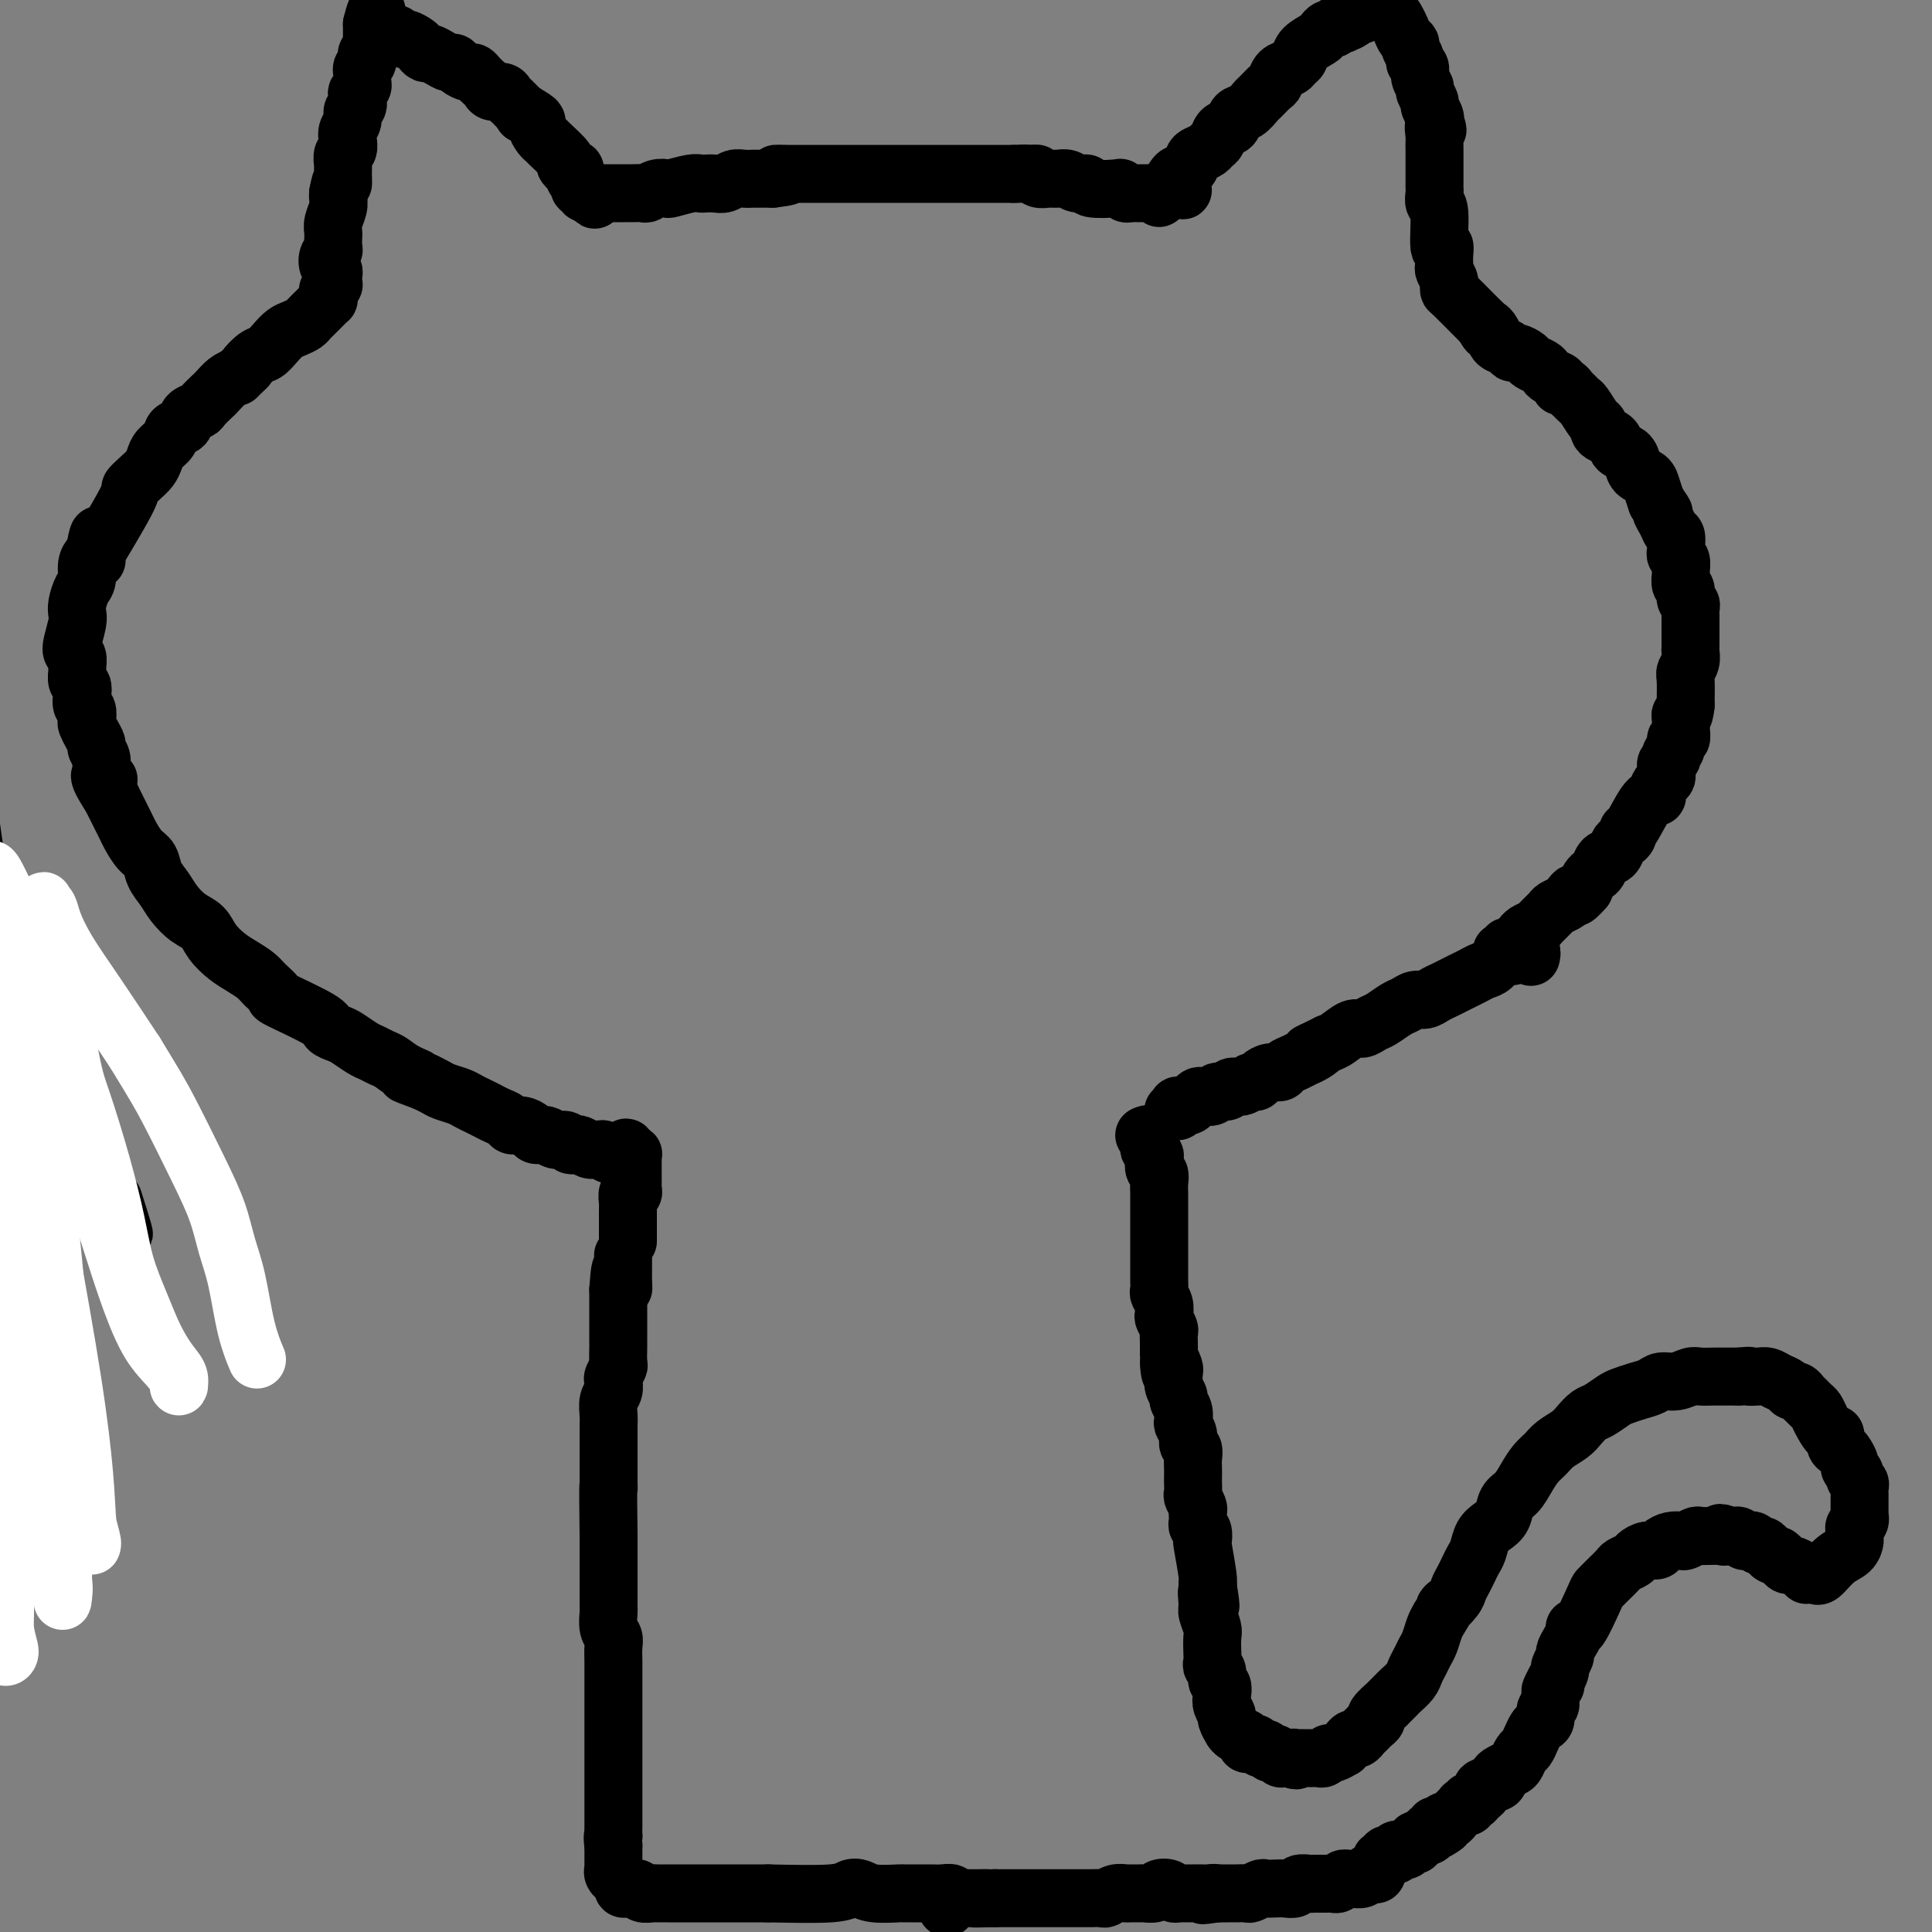 <svg viewBox='0 0 400 400' version='1.1' xmlns='http://www.w3.org/2000/svg' xmlns:xlink='http://www.w3.org/1999/xlink'><rect x="0" y="0" width="400" height="400" fill="#808080" stroke="none"/><g fill='none' stroke='#000000' stroke-width='12' stroke-linecap='round' stroke-linejoin='round'><path d='M237,235c0.030,-0.015 0.060,-0.029 0,0c-0.060,0.029 -0.208,0.102 0,0c0.208,-0.102 0.774,-0.379 1,0c0.226,0.379 0.112,1.415 0,2c-0.112,0.585 -0.222,0.719 0,1c0.222,0.281 0.778,0.708 1,1c0.222,0.292 0.112,0.450 0,1c-0.112,0.550 -0.226,1.493 0,2c0.226,0.507 0.793,0.577 1,1c0.207,0.423 0.056,1.201 0,2c-0.056,0.799 -0.015,1.621 0,2c0.015,0.379 0.004,0.314 0,1c-0.004,0.686 -0.001,2.123 0,3c0.001,0.877 0.000,1.192 0,2c-0.000,0.808 -0.000,2.107 0,3c0.000,0.893 0.000,1.381 0,2c-0.000,0.619 -0.001,1.369 0,2c0.001,0.631 0.004,1.141 0,2c-0.004,0.859 -0.015,2.065 0,3c0.015,0.935 0.056,1.597 0,2c-0.056,0.403 -0.207,0.546 0,1c0.207,0.454 0.774,1.220 1,2c0.226,0.780 0.113,1.574 0,2c-0.113,0.426 -0.226,0.484 0,1c0.226,0.516 0.793,1.489 1,2c0.207,0.511 0.056,0.561 0,1c-0.056,0.439 -0.016,1.268 0,2c0.016,0.732 0.008,1.366 0,2'/><path d='M242,280c0.712,7.367 -0.006,3.286 0,2c0.006,-1.286 0.738,0.223 1,1c0.262,0.777 0.055,0.823 0,1c-0.055,0.177 0.041,0.484 0,1c-0.041,0.516 -0.221,1.241 0,2c0.221,0.759 0.843,1.550 1,2c0.157,0.450 -0.150,0.557 0,1c0.150,0.443 0.757,1.222 1,2c0.243,0.778 0.121,1.556 0,2c-0.121,0.444 -0.243,0.556 0,1c0.243,0.444 0.850,1.221 1,2c0.150,0.779 -0.156,1.561 0,2c0.156,0.439 0.774,0.536 1,1c0.226,0.464 0.061,1.294 0,2c-0.061,0.706 -0.017,1.287 0,2c0.017,0.713 0.008,1.557 0,2c-0.008,0.443 -0.016,0.486 0,1c0.016,0.514 0.057,1.500 0,2c-0.057,0.500 -0.211,0.515 0,1c0.211,0.485 0.788,1.440 1,2c0.212,0.560 0.061,0.726 0,1c-0.061,0.274 -0.030,0.656 0,1c0.030,0.344 0.060,0.651 0,1c-0.060,0.349 -0.208,0.741 0,1c0.208,0.259 0.774,0.384 1,1c0.226,0.616 0.112,1.722 0,2c-0.112,0.278 -0.222,-0.271 0,1c0.222,1.271 0.778,4.363 1,6c0.222,1.637 0.111,1.818 0,2'/><path d='M250,328c1.233,7.778 0.316,3.224 0,2c-0.316,-1.224 -0.032,0.883 0,2c0.032,1.117 -0.187,1.245 0,2c0.187,0.755 0.781,2.139 1,3c0.219,0.861 0.063,1.199 0,2c-0.063,0.801 -0.032,2.064 0,3c0.032,0.936 0.065,1.545 0,2c-0.065,0.455 -0.227,0.755 0,1c0.227,0.245 0.844,0.435 1,1c0.156,0.565 -0.150,1.503 0,2c0.150,0.497 0.757,0.551 1,1c0.243,0.449 0.122,1.291 0,2c-0.122,0.709 -0.243,1.285 0,2c0.243,0.715 0.851,1.568 1,2c0.149,0.432 -0.163,0.444 0,1c0.163,0.556 0.799,1.655 1,2c0.201,0.345 -0.034,-0.065 0,0c0.034,0.065 0.338,0.605 1,1c0.662,0.395 1.683,0.646 2,1c0.317,0.354 -0.070,0.812 0,1c0.070,0.188 0.596,0.107 1,0c0.404,-0.107 0.686,-0.240 1,0c0.314,0.240 0.662,0.853 1,1c0.338,0.147 0.668,-0.171 1,0c0.332,0.171 0.666,0.830 1,1c0.334,0.170 0.667,-0.150 1,0c0.333,0.150 0.667,0.771 1,1c0.333,0.229 0.667,0.065 1,0c0.333,-0.065 0.667,-0.033 1,0'/><path d='M267,364c2.096,0.928 1.335,0.249 1,0c-0.335,-0.249 -0.244,-0.067 0,0c0.244,0.067 0.643,0.018 1,0c0.357,-0.018 0.673,-0.004 1,0c0.327,0.004 0.665,-0.003 1,0c0.335,0.003 0.666,0.016 1,0c0.334,-0.016 0.672,-0.061 1,0c0.328,0.061 0.647,0.227 1,0c0.353,-0.227 0.738,-0.848 1,-1c0.262,-0.152 0.399,0.166 1,0c0.601,-0.166 1.667,-0.814 2,-1c0.333,-0.186 -0.065,0.091 0,0c0.065,-0.091 0.595,-0.549 1,-1c0.405,-0.451 0.686,-0.894 1,-1c0.314,-0.106 0.663,0.126 1,0c0.337,-0.126 0.663,-0.610 1,-1c0.337,-0.390 0.687,-0.687 1,-1c0.313,-0.313 0.590,-0.642 1,-1c0.410,-0.358 0.954,-0.744 1,-1c0.046,-0.256 -0.406,-0.382 0,-1c0.406,-0.618 1.671,-1.727 2,-2c0.329,-0.273 -0.277,0.289 0,0c0.277,-0.289 1.436,-1.428 2,-2c0.564,-0.572 0.532,-0.576 1,-1c0.468,-0.424 1.435,-1.267 2,-2c0.565,-0.733 0.729,-1.355 1,-2c0.271,-0.645 0.650,-1.314 1,-2c0.350,-0.686 0.671,-1.390 1,-2c0.329,-0.610 0.665,-1.126 1,-2c0.335,-0.874 0.667,-2.107 1,-3c0.333,-0.893 0.666,-1.447 1,-2'/><path d='M298,335c2.593,-4.070 1.076,-2.245 1,-2c-0.076,0.245 1.289,-1.089 2,-2c0.711,-0.911 0.768,-1.398 1,-2c0.232,-0.602 0.639,-1.320 1,-2c0.361,-0.680 0.677,-1.323 1,-2c0.323,-0.677 0.654,-1.388 1,-2c0.346,-0.612 0.708,-1.127 1,-2c0.292,-0.873 0.515,-2.106 1,-3c0.485,-0.894 1.232,-1.450 2,-2c0.768,-0.550 1.557,-1.096 2,-2c0.443,-0.904 0.542,-2.168 1,-3c0.458,-0.832 1.276,-1.234 2,-2c0.724,-0.766 1.352,-1.896 2,-3c0.648,-1.104 1.314,-2.182 2,-3c0.686,-0.818 1.391,-1.375 2,-2c0.609,-0.625 1.121,-1.318 2,-2c0.879,-0.682 2.126,-1.352 3,-2c0.874,-0.648 1.374,-1.273 2,-2c0.626,-0.727 1.378,-1.557 2,-2c0.622,-0.443 1.115,-0.500 2,-1c0.885,-0.500 2.162,-1.445 3,-2c0.838,-0.555 1.238,-0.722 2,-1c0.762,-0.278 1.885,-0.667 3,-1c1.115,-0.333 2.223,-0.611 3,-1c0.777,-0.389 1.223,-0.889 2,-1c0.777,-0.111 1.884,0.166 3,0c1.116,-0.166 2.241,-0.777 3,-1c0.759,-0.223 1.152,-0.060 2,0c0.848,0.060 2.151,0.016 3,0c0.849,-0.016 1.242,-0.005 2,0c0.758,0.005 1.879,0.002 3,0'/><path d='M360,285c3.142,-0.313 1.997,-0.095 2,0c0.003,0.095 1.152,0.068 2,0c0.848,-0.068 1.393,-0.177 2,0c0.607,0.177 1.276,0.639 2,1c0.724,0.361 1.503,0.622 2,1c0.497,0.378 0.710,0.875 1,1c0.290,0.125 0.655,-0.122 1,0c0.345,0.122 0.669,0.611 1,1c0.331,0.389 0.670,0.676 1,1c0.330,0.324 0.653,0.684 1,1c0.347,0.316 0.719,0.589 1,1c0.281,0.411 0.471,0.961 1,2c0.529,1.039 1.398,2.568 2,3c0.602,0.432 0.936,-0.231 1,0c0.064,0.231 -0.142,1.357 0,2c0.142,0.643 0.630,0.802 1,1c0.370,0.198 0.620,0.434 1,1c0.380,0.566 0.890,1.461 1,2c0.110,0.539 -0.181,0.722 0,1c0.181,0.278 0.833,0.653 1,1c0.167,0.347 -0.151,0.667 0,1c0.151,0.333 0.773,0.679 1,1c0.227,0.321 0.061,0.617 0,1c-0.061,0.383 -0.015,0.852 0,1c0.015,0.148 0.000,-0.024 0,1c-0.000,1.024 0.014,3.244 0,4c-0.014,0.756 -0.055,0.048 0,0c0.055,-0.048 0.207,0.564 0,1c-0.207,0.436 -0.773,0.696 -1,1c-0.227,0.304 -0.113,0.652 0,1'/><path d='M384,317c-0.131,1.589 0.042,1.560 0,2c-0.042,0.440 -0.298,1.347 -1,2c-0.702,0.653 -1.851,1.051 -3,2c-1.149,0.949 -2.298,2.450 -3,3c-0.702,0.550 -0.958,0.148 -1,0c-0.042,-0.148 0.130,-0.042 0,0c-0.130,0.042 -0.564,0.021 -1,0c-0.436,-0.021 -0.876,-0.044 -1,0c-0.124,0.044 0.069,0.153 0,0c-0.069,-0.153 -0.400,-0.567 -1,-1c-0.600,-0.433 -1.470,-0.886 -2,-1c-0.530,-0.114 -0.719,0.110 -1,0c-0.281,-0.110 -0.653,-0.555 -1,-1c-0.347,-0.445 -0.670,-0.889 -1,-1c-0.330,-0.111 -0.666,0.110 -1,0c-0.334,-0.110 -0.667,-0.552 -1,-1c-0.333,-0.448 -0.667,-0.904 -1,-1c-0.333,-0.096 -0.667,0.167 -1,0c-0.333,-0.167 -0.667,-0.763 -1,-1c-0.333,-0.237 -0.667,-0.116 -1,0c-0.333,0.116 -0.667,0.227 -1,0c-0.333,-0.227 -0.667,-0.792 -1,-1c-0.333,-0.208 -0.667,-0.059 -1,0c-0.333,0.059 -0.667,0.030 -1,0'/><path d='M358,318c-3.119,-1.238 -1.417,-0.331 -1,0c0.417,0.331 -0.450,0.088 -1,0c-0.550,-0.088 -0.781,-0.020 -1,0c-0.219,0.020 -0.425,-0.009 -1,0c-0.575,0.009 -1.519,0.054 -2,0c-0.481,-0.054 -0.500,-0.208 -1,0c-0.500,0.208 -1.481,0.778 -2,1c-0.519,0.222 -0.575,0.097 -1,0c-0.425,-0.097 -1.217,-0.167 -2,0c-0.783,0.167 -1.557,0.569 -2,1c-0.443,0.431 -0.557,0.889 -1,1c-0.443,0.111 -1.217,-0.126 -2,0c-0.783,0.126 -1.576,0.615 -2,1c-0.424,0.385 -0.481,0.666 -1,1c-0.519,0.334 -1.502,0.720 -2,1c-0.498,0.280 -0.513,0.455 -1,1c-0.487,0.545 -1.447,1.461 -2,2c-0.553,0.539 -0.698,0.700 -1,1c-0.302,0.300 -0.760,0.738 -1,1c-0.240,0.262 -0.263,0.349 -1,2c-0.737,1.651 -2.187,4.866 -3,6c-0.813,1.134 -0.987,0.187 -1,0c-0.013,-0.187 0.136,0.388 0,1c-0.136,0.612 -0.558,1.263 -1,2c-0.442,0.737 -0.906,1.562 -1,2c-0.094,0.438 0.181,0.488 0,1c-0.181,0.512 -0.818,1.484 -1,2c-0.182,0.516 0.091,0.576 0,1c-0.091,0.424 -0.545,1.212 -1,2'/><path d='M322,348c-2.101,3.848 -0.352,1.469 0,1c0.352,-0.469 -0.693,0.974 -1,2c-0.307,1.026 0.125,1.636 0,2c-0.125,0.364 -0.807,0.481 -1,1c-0.193,0.519 0.103,1.438 0,2c-0.103,0.562 -0.605,0.765 -1,1c-0.395,0.235 -0.683,0.500 -1,1c-0.317,0.500 -0.661,1.233 -1,2c-0.339,0.767 -0.671,1.567 -1,2c-0.329,0.433 -0.653,0.497 -1,1c-0.347,0.503 -0.717,1.444 -1,2c-0.283,0.556 -0.480,0.726 -1,1c-0.520,0.274 -1.364,0.651 -2,1c-0.636,0.349 -1.063,0.671 -1,1c0.063,0.329 0.617,0.667 0,1c-0.617,0.333 -2.404,0.663 -3,1c-0.596,0.337 -0.001,0.683 0,1c0.001,0.317 -0.592,0.607 -1,1c-0.408,0.393 -0.630,0.889 -1,1c-0.370,0.111 -0.886,-0.164 -1,0c-0.114,0.164 0.176,0.766 0,1c-0.176,0.234 -0.817,0.100 -1,0c-0.183,-0.100 0.092,-0.166 0,0c-0.092,0.166 -0.550,0.566 -1,1c-0.450,0.434 -0.891,0.904 -1,1c-0.109,0.096 0.115,-0.180 0,0c-0.115,0.180 -0.569,0.818 -1,1c-0.431,0.182 -0.837,-0.091 -1,0c-0.163,0.091 -0.081,0.545 0,1'/><path d='M299,378c-2.410,1.852 -1.434,0.481 -1,0c0.434,-0.481 0.328,-0.073 0,0c-0.328,0.073 -0.876,-0.191 -1,0c-0.124,0.191 0.178,0.835 0,1c-0.178,0.165 -0.836,-0.148 -1,0c-0.164,0.148 0.167,0.758 0,1c-0.167,0.242 -0.833,0.116 -1,0c-0.167,-0.116 0.166,-0.223 0,0c-0.166,0.223 -0.832,0.777 -1,1c-0.168,0.223 0.161,0.116 0,0c-0.161,-0.116 -0.813,-0.241 -1,0c-0.187,0.241 0.089,0.849 0,1c-0.089,0.151 -0.545,-0.155 -1,0c-0.455,0.155 -0.911,0.773 -1,1c-0.089,0.227 0.187,0.065 0,0c-0.187,-0.065 -0.839,-0.031 -1,0c-0.161,0.031 0.168,0.061 0,0c-0.168,-0.061 -0.833,-0.214 -1,0c-0.167,0.214 0.165,0.793 0,1c-0.165,0.207 -0.828,0.041 -1,0c-0.172,-0.041 0.146,0.041 0,0c-0.146,-0.041 -0.757,-0.207 -1,0c-0.243,0.207 -0.118,0.788 0,1c0.118,0.212 0.227,0.057 0,0c-0.227,-0.057 -0.792,-0.015 -1,0c-0.208,0.015 -0.059,0.004 0,0c0.059,-0.004 0.030,-0.002 0,0'/><path d='M285,387c0.087,0.414 0.174,0.829 0,1c-0.174,0.171 -0.610,0.099 -1,0c-0.390,-0.099 -0.734,-0.224 -1,0c-0.266,0.224 -0.452,0.796 -1,1c-0.548,0.204 -1.456,0.041 -2,0c-0.544,-0.041 -0.723,0.042 -1,0c-0.277,-0.042 -0.652,-0.207 -1,0c-0.348,0.207 -0.671,0.788 -1,1c-0.329,0.212 -0.666,0.057 -1,0c-0.334,-0.057 -0.666,-0.015 -1,0c-0.334,0.015 -0.671,0.003 -1,0c-0.329,-0.003 -0.651,0.003 -1,0c-0.349,-0.003 -0.727,-0.015 -1,0c-0.273,0.015 -0.443,0.056 -1,0c-0.557,-0.056 -1.501,-0.211 -2,0c-0.499,0.211 -0.552,0.788 -1,1c-0.448,0.212 -1.290,0.061 -2,0c-0.710,-0.061 -1.288,-0.030 -2,0c-0.712,0.030 -1.556,0.061 -2,0c-0.444,-0.061 -0.486,-0.212 -1,0c-0.514,0.212 -1.499,0.789 -2,1c-0.501,0.211 -0.518,0.057 -1,0c-0.482,-0.057 -1.428,-0.015 -2,0c-0.572,0.015 -0.769,0.004 -1,0c-0.231,-0.004 -0.494,-0.001 -1,0c-0.506,0.001 -1.253,0.001 -2,0'/><path d='M252,392c-5.281,0.774 -1.982,0.207 -1,0c0.982,-0.207 -0.353,-0.056 -1,0c-0.647,0.056 -0.608,0.016 -1,0c-0.392,-0.016 -1.217,-0.008 -2,0c-0.783,0.008 -1.523,0.015 -2,0c-0.477,-0.015 -0.690,-0.053 -1,0c-0.310,0.053 -0.717,0.196 -1,0c-0.283,-0.196 -0.442,-0.732 -1,-1c-0.558,-0.268 -1.515,-0.268 -2,0c-0.485,0.268 -0.496,0.804 -1,1c-0.504,0.196 -1.500,0.051 -2,0c-0.500,-0.051 -0.505,-0.010 -1,0c-0.495,0.010 -1.479,-0.011 -2,0c-0.521,0.011 -0.577,0.056 -1,0c-0.423,-0.056 -1.211,-0.211 -2,0c-0.789,0.211 -1.577,0.789 -2,1c-0.423,0.211 -0.480,0.057 -1,0c-0.520,-0.057 -1.501,-0.015 -2,0c-0.499,0.015 -0.515,0.004 -1,0c-0.485,-0.004 -1.438,-0.001 -2,0c-0.562,0.001 -0.732,0.000 -1,0c-0.268,-0.000 -0.634,-0.000 -1,0c-0.366,0.000 -0.731,0.000 -1,0c-0.269,-0.000 -0.442,-0.000 -1,0c-0.558,0.000 -1.500,0.000 -2,0c-0.500,-0.000 -0.557,-0.000 -1,0c-0.443,0.000 -1.274,0.000 -2,0c-0.726,-0.000 -1.349,-0.000 -2,0c-0.651,0.000 -1.329,0.000 -2,0c-0.671,-0.000 -1.335,-0.000 -2,0c-0.665,0.000 -1.333,0.000 -2,0'/><path d='M206,393c-7.476,0.155 -3.165,0.041 -2,0c1.165,-0.041 -0.816,-0.011 -2,0c-1.184,0.011 -1.571,0.003 -2,0c-0.429,-0.003 -0.899,-0.001 -1,0c-0.101,0.001 0.169,0.000 0,0c-0.169,-0.000 -0.776,-0.000 -1,0c-0.224,0.000 -0.064,0.000 0,0c0.064,-0.000 0.032,-0.000 0,0'/><path d='M196,395c0.030,-0.415 0.061,-0.829 0,-1c-0.061,-0.171 -0.212,-0.098 0,0c0.212,0.098 0.789,0.222 1,0c0.211,-0.222 0.057,-0.792 0,-1c-0.057,-0.208 -0.015,-0.056 0,0c0.015,0.056 0.004,0.016 0,0c-0.004,-0.016 0.001,-0.008 0,0c-0.001,0.008 -0.006,0.016 0,0c0.006,-0.016 0.023,-0.057 0,0c-0.023,0.057 -0.084,0.211 0,0c0.084,-0.211 0.315,-0.789 0,-1c-0.315,-0.211 -1.174,-0.057 -2,0c-0.826,0.057 -1.618,0.015 -2,0c-0.382,-0.015 -0.353,-0.003 -1,0c-0.647,0.003 -1.969,-0.003 -3,0c-1.031,0.003 -1.771,0.014 -2,0c-0.229,-0.014 0.053,-0.053 -1,0c-1.053,0.053 -3.440,0.196 -5,0c-1.560,-0.196 -2.295,-0.733 -3,-1c-0.705,-0.267 -1.382,-0.264 -2,0c-0.618,0.264 -1.177,0.790 -4,1c-2.823,0.210 -7.912,0.105 -13,0'/><path d='M159,392c-6.235,0.000 -2.822,0.000 -2,0c0.822,-0.000 -0.948,-0.000 -2,0c-1.052,0.000 -1.385,0.000 -2,0c-0.615,-0.000 -1.512,-0.000 -2,0c-0.488,0.000 -0.567,0.000 -1,0c-0.433,-0.000 -1.219,-0.000 -2,0c-0.781,0.000 -1.556,0.000 -2,0c-0.444,-0.000 -0.555,-0.000 -1,0c-0.445,0.000 -1.222,0.000 -2,0c-0.778,-0.000 -1.555,-0.000 -2,0c-0.445,0.000 -0.557,0.001 -1,0c-0.443,-0.001 -1.218,-0.004 -2,0c-0.782,0.004 -1.572,0.015 -2,0c-0.428,-0.015 -0.496,-0.057 -1,0c-0.504,0.057 -1.446,0.212 -2,0c-0.554,-0.212 -0.722,-0.792 -1,-1c-0.278,-0.208 -0.667,-0.046 -1,0c-0.333,0.046 -0.610,-0.025 -1,0c-0.390,0.025 -0.893,0.148 -1,0c-0.107,-0.148 0.182,-0.565 0,-1c-0.182,-0.435 -0.833,-0.886 -1,-1c-0.167,-0.114 0.151,0.110 0,0c-0.151,-0.110 -0.773,-0.554 -1,-1c-0.227,-0.446 -0.061,-0.893 0,-1c0.061,-0.107 0.016,0.126 0,0c-0.016,-0.126 -0.004,-0.611 0,-1c0.004,-0.389 0.001,-0.682 0,-1c-0.001,-0.318 -0.000,-0.663 0,-1c0.000,-0.337 0.000,-0.668 0,-1c-0.000,-0.332 -0.000,-0.666 0,-1'/><path d='M127,382c-0.309,-1.876 -0.083,-2.065 0,-2c0.083,0.065 0.022,0.383 0,0c-0.022,-0.383 -0.006,-1.469 0,-2c0.006,-0.531 0.002,-0.509 0,-1c-0.002,-0.491 -0.000,-1.496 0,-2c0.000,-0.504 0.000,-0.509 0,-1c-0.000,-0.491 -0.000,-1.469 0,-2c0.000,-0.531 0.000,-0.614 0,-1c-0.000,-0.386 -0.000,-1.076 0,-2c0.000,-0.924 0.000,-2.082 0,-3c-0.000,-0.918 -0.000,-1.596 0,-2c0.000,-0.404 0.000,-0.535 0,-1c-0.000,-0.465 -0.000,-1.264 0,-2c0.000,-0.736 0.000,-1.408 0,-2c-0.000,-0.592 -0.000,-1.102 0,-2c0.000,-0.898 0.000,-2.183 0,-3c-0.000,-0.817 -0.000,-1.167 0,-2c0.000,-0.833 0.001,-2.149 0,-3c-0.001,-0.851 -0.004,-1.238 0,-2c0.004,-0.762 0.015,-1.900 0,-3c-0.015,-1.100 -0.057,-2.163 0,-3c0.057,-0.837 0.211,-1.446 0,-2c-0.211,-0.554 -0.789,-1.051 -1,-2c-0.211,-0.949 -0.057,-2.351 0,-3c0.057,-0.649 0.015,-0.546 0,-1c-0.015,-0.454 -0.004,-1.465 0,-2c0.004,-0.535 0.001,-0.594 0,-1c-0.001,-0.406 -0.000,-1.160 0,-2c0.000,-0.840 0.000,-1.764 0,-2c-0.000,-0.236 -0.000,0.218 0,-1c0.000,-1.218 0.000,-4.109 0,-7'/><path d='M126,318c-0.155,-12.131 -0.041,-10.458 0,-10c0.041,0.458 0.011,-0.300 0,-1c-0.011,-0.700 -0.003,-1.342 0,-2c0.003,-0.658 0.001,-1.331 0,-2c-0.001,-0.669 0.000,-1.333 0,-2c-0.000,-0.667 -0.001,-1.337 0,-2c0.001,-0.663 0.004,-1.318 0,-2c-0.004,-0.682 -0.015,-1.391 0,-2c0.015,-0.609 0.056,-1.118 0,-2c-0.056,-0.882 -0.207,-2.139 0,-3c0.207,-0.861 0.774,-1.328 1,-2c0.226,-0.672 0.113,-1.550 0,-2c-0.113,-0.450 -0.226,-0.474 0,-1c0.226,-0.526 0.793,-1.555 1,-2c0.207,-0.445 0.056,-0.304 0,-1c-0.056,-0.696 -0.015,-2.227 0,-3c0.015,-0.773 0.004,-0.788 0,-1c-0.004,-0.212 -0.001,-0.620 0,-1c0.001,-0.380 0.000,-0.732 0,-1c-0.000,-0.268 -0.000,-0.452 0,-1c0.000,-0.548 0.000,-1.460 0,-2c-0.000,-0.540 -0.000,-0.708 0,-1c0.000,-0.292 0.000,-0.707 0,-1c-0.000,-0.293 -0.000,-0.463 0,-1c0.000,-0.537 0.000,-1.439 0,-2c-0.000,-0.561 -0.000,-0.780 0,-1'/><path d='M128,267c0.536,-8.069 0.876,-2.740 1,-1c0.124,1.740 0.033,-0.107 0,-1c-0.033,-0.893 -0.009,-0.832 0,-1c0.009,-0.168 0.002,-0.566 0,-1c-0.002,-0.434 -0.001,-0.905 0,-1c0.001,-0.095 0.000,0.185 0,0c-0.000,-0.185 -0.000,-0.834 0,-1c0.000,-0.166 0.000,0.151 0,0c-0.000,-0.151 -0.000,-0.772 0,-1c0.000,-0.228 0.000,-0.065 0,0c-0.000,0.065 -0.000,0.033 0,0'/><path d='M130,257c0.000,-0.447 0.000,-0.893 0,-1c-0.000,-0.107 -0.000,0.126 0,0c0.000,-0.126 0.000,-0.611 0,-1c-0.000,-0.389 -0.000,-0.682 0,-1c0.000,-0.318 0.000,-0.661 0,-1c-0.000,-0.339 -0.001,-0.673 0,-1c0.001,-0.327 0.004,-0.647 0,-1c-0.004,-0.353 -0.015,-0.738 0,-1c0.015,-0.262 0.057,-0.400 0,-1c-0.057,-0.600 -0.211,-1.663 0,-2c0.211,-0.337 0.789,0.050 1,0c0.211,-0.050 0.057,-0.539 0,-1c-0.057,-0.461 -0.015,-0.893 0,-1c0.015,-0.107 0.004,0.112 0,0c-0.004,-0.112 -0.001,-0.556 0,-1c0.001,-0.444 0.000,-0.889 0,-1c-0.000,-0.111 -0.000,0.110 0,0c0.000,-0.110 0.000,-0.552 0,-1c-0.000,-0.448 0.000,-0.904 0,-1c-0.000,-0.096 -0.000,0.167 0,0c0.000,-0.167 0.001,-0.763 0,-1c-0.001,-0.237 -0.004,-0.116 0,0c0.004,0.116 0.015,0.227 0,0c-0.015,-0.227 -0.057,-0.793 0,-1c0.057,-0.207 0.211,-0.055 0,0c-0.211,0.055 -0.788,0.015 -1,0c-0.212,-0.015 -0.061,-0.004 0,0c0.061,0.004 0.030,0.002 0,0'/><path d='M130,239c-0.222,-2.785 -0.776,-0.746 -1,0c-0.224,0.746 -0.116,0.200 0,0c0.116,-0.200 0.242,-0.054 0,0c-0.242,0.054 -0.852,0.015 -1,0c-0.148,-0.015 0.168,-0.008 0,0c-0.168,0.008 -0.818,0.016 -1,0c-0.182,-0.016 0.106,-0.057 0,0c-0.106,0.057 -0.605,0.212 -1,0c-0.395,-0.212 -0.687,-0.793 -1,-1c-0.313,-0.207 -0.647,-0.042 -1,0c-0.353,0.042 -0.725,-0.040 -1,0c-0.275,0.040 -0.454,0.203 -1,0c-0.546,-0.203 -1.459,-0.771 -2,-1c-0.541,-0.229 -0.711,-0.118 -1,0c-0.289,0.118 -0.697,0.243 -1,0c-0.303,-0.243 -0.500,-0.852 -1,-1c-0.500,-0.148 -1.302,0.167 -2,0c-0.698,-0.167 -1.290,-0.814 -2,-1c-0.710,-0.186 -1.537,0.091 -2,0c-0.463,-0.091 -0.561,-0.549 -1,-1c-0.439,-0.451 -1.220,-0.894 -2,-1c-0.780,-0.106 -1.560,0.126 -2,0c-0.440,-0.126 -0.541,-0.611 -1,-1c-0.459,-0.389 -1.277,-0.682 -2,-1c-0.723,-0.318 -1.352,-0.663 -2,-1c-0.648,-0.337 -1.314,-0.668 -2,-1c-0.686,-0.332 -1.391,-0.666 -2,-1c-0.609,-0.334 -1.122,-0.667 -2,-1c-0.878,-0.333 -2.121,-0.667 -3,-1c-0.879,-0.333 -1.394,-0.667 -2,-1c-0.606,-0.333 -1.303,-0.667 -2,-1'/><path d='M88,224c-6.871,-2.515 -3.049,-1.304 -2,-1c1.049,0.304 -0.677,-0.299 -2,-1c-1.323,-0.701 -2.245,-1.501 -3,-2c-0.755,-0.499 -1.342,-0.697 -2,-1c-0.658,-0.303 -1.385,-0.711 -2,-1c-0.615,-0.289 -1.117,-0.459 -2,-1c-0.883,-0.541 -2.147,-1.452 -3,-2c-0.853,-0.548 -1.295,-0.734 -2,-1c-0.705,-0.266 -1.673,-0.613 -2,-1c-0.327,-0.387 -0.012,-0.813 -2,-2c-1.988,-1.187 -6.279,-3.133 -8,-4c-1.721,-0.867 -0.872,-0.654 -1,-1c-0.128,-0.346 -1.231,-1.250 -2,-2c-0.769,-0.750 -1.202,-1.346 -2,-2c-0.798,-0.654 -1.960,-1.368 -3,-2c-1.040,-0.632 -1.959,-1.183 -3,-2c-1.041,-0.817 -2.204,-1.898 -3,-3c-0.796,-1.102 -1.225,-2.223 -2,-3c-0.775,-0.777 -1.894,-1.209 -3,-2c-1.106,-0.791 -2.197,-1.940 -3,-3c-0.803,-1.060 -1.318,-2.031 -2,-3c-0.682,-0.969 -1.531,-1.936 -2,-3c-0.469,-1.064 -0.560,-2.224 -1,-3c-0.440,-0.776 -1.231,-1.166 -2,-2c-0.769,-0.834 -1.515,-2.110 -2,-3c-0.485,-0.890 -0.707,-1.393 -1,-2c-0.293,-0.607 -0.656,-1.317 -1,-2c-0.344,-0.683 -0.670,-1.338 -1,-2c-0.330,-0.662 -0.665,-1.331 -1,-2'/><path d='M23,165c-3.957,-6.037 -1.849,-4.630 -1,-4c0.849,0.630 0.438,0.482 0,0c-0.438,-0.482 -0.905,-1.298 -1,-2c-0.095,-0.702 0.181,-1.291 0,-2c-0.181,-0.709 -0.819,-1.537 -1,-2c-0.181,-0.463 0.096,-0.562 0,-1c-0.096,-0.438 -0.565,-1.216 -1,-2c-0.435,-0.784 -0.835,-1.575 -1,-2c-0.165,-0.425 -0.096,-0.485 0,-1c0.096,-0.515 0.218,-1.485 0,-2c-0.218,-0.515 -0.776,-0.576 -1,-1c-0.224,-0.424 -0.113,-1.212 0,-2c0.113,-0.788 0.227,-1.577 0,-2c-0.227,-0.423 -0.796,-0.480 -1,-1c-0.204,-0.520 -0.041,-1.502 0,-2c0.041,-0.498 -0.038,-0.511 0,-1c0.038,-0.489 0.192,-1.454 0,-2c-0.192,-0.546 -0.732,-0.673 -1,-1c-0.268,-0.327 -0.265,-0.854 0,-2c0.265,-1.146 0.793,-2.911 1,-4c0.207,-1.089 0.093,-1.503 0,-2c-0.093,-0.497 -0.166,-1.079 0,-2c0.166,-0.921 0.570,-2.183 1,-3c0.430,-0.817 0.886,-1.188 1,-2c0.114,-0.812 -0.114,-2.063 0,-3c0.114,-0.937 0.569,-1.560 1,-2c0.431,-0.440 0.837,-0.697 1,-1c0.163,-0.303 0.081,-0.651 0,-1'/><path d='M20,113c0.774,-3.690 0.208,-1.917 0,-1c-0.208,0.917 -0.060,0.976 0,1c0.060,0.024 0.030,0.012 0,0'/><path d='M19,116c0.551,-0.025 1.102,-0.049 1,0c-0.102,0.049 -0.856,0.172 -1,0c-0.144,-0.172 0.321,-0.641 0,0c-0.321,0.641 -1.428,2.390 0,0c1.428,-2.390 5.391,-8.919 7,-12c1.609,-3.081 0.864,-2.712 1,-3c0.136,-0.288 1.154,-1.232 2,-2c0.846,-0.768 1.521,-1.362 2,-2c0.479,-0.638 0.762,-1.322 1,-2c0.238,-0.678 0.430,-1.351 1,-2c0.570,-0.649 1.519,-1.273 2,-2c0.481,-0.727 0.495,-1.556 1,-2c0.505,-0.444 1.501,-0.504 2,-1c0.499,-0.496 0.500,-1.427 1,-2c0.500,-0.573 1.499,-0.787 2,-1c0.501,-0.213 0.504,-0.424 1,-1c0.496,-0.576 1.483,-1.515 2,-2c0.517,-0.485 0.562,-0.515 1,-1c0.438,-0.485 1.268,-1.424 2,-2c0.732,-0.576 1.366,-0.788 2,-1'/><path d='M49,78c2.832,-2.662 1.914,-1.816 2,-2c0.086,-0.184 1.178,-1.397 2,-2c0.822,-0.603 1.376,-0.595 2,-1c0.624,-0.405 1.319,-1.222 2,-2c0.681,-0.778 1.348,-1.518 2,-2c0.652,-0.482 1.288,-0.707 2,-1c0.712,-0.293 1.500,-0.656 2,-1c0.500,-0.344 0.712,-0.671 1,-1c0.288,-0.329 0.652,-0.662 1,-1c0.348,-0.338 0.682,-0.682 1,-1c0.318,-0.318 0.621,-0.611 1,-1c0.379,-0.389 0.832,-0.874 1,-1c0.168,-0.126 0.049,0.106 0,0c-0.049,-0.106 -0.027,-0.549 0,-1c0.027,-0.451 0.060,-0.908 0,-1c-0.060,-0.092 -0.212,0.183 0,0c0.212,-0.183 0.790,-0.823 1,-1c0.210,-0.177 0.053,0.108 0,0c-0.053,-0.108 -0.001,-0.610 0,-1c0.001,-0.390 -0.049,-0.668 0,-1c0.049,-0.332 0.195,-0.718 0,-1c-0.195,-0.282 -0.732,-0.461 -1,-1c-0.268,-0.539 -0.268,-1.439 0,-2c0.268,-0.561 0.803,-0.782 1,-1c0.197,-0.218 0.057,-0.432 0,-1c-0.057,-0.568 -0.029,-1.490 0,-2c0.029,-0.510 0.060,-0.609 0,-1c-0.060,-0.391 -0.212,-1.074 0,-2c0.212,-0.926 0.788,-2.096 1,-3c0.212,-0.904 0.061,-1.544 0,-2c-0.061,-0.456 -0.030,-0.728 0,-1'/><path d='M70,40c0.692,-3.914 0.921,-2.200 1,-2c0.079,0.200 0.007,-1.115 0,-2c-0.007,-0.885 0.050,-1.339 0,-2c-0.050,-0.661 -0.205,-1.528 0,-2c0.205,-0.472 0.772,-0.550 1,-1c0.228,-0.450 0.117,-1.271 0,-2c-0.117,-0.729 -0.241,-1.365 0,-2c0.241,-0.635 0.848,-1.269 1,-2c0.152,-0.731 -0.152,-1.558 0,-2c0.152,-0.442 0.759,-0.500 1,-1c0.241,-0.500 0.117,-1.443 0,-2c-0.117,-0.557 -0.228,-0.728 0,-1c0.228,-0.272 0.793,-0.647 1,-1c0.207,-0.353 0.054,-0.686 0,-1c-0.054,-0.314 -0.011,-0.609 0,-1c0.011,-0.391 -0.011,-0.879 0,-1c0.011,-0.121 0.056,0.126 0,0c-0.056,-0.126 -0.212,-0.625 0,-1c0.212,-0.375 0.793,-0.625 1,-1c0.207,-0.375 0.041,-0.874 0,-1c-0.041,-0.126 0.041,0.120 0,0c-0.041,-0.120 -0.207,-0.606 0,-1c0.207,-0.394 0.788,-0.697 1,-1c0.212,-0.303 0.057,-0.607 0,-1c-0.057,-0.393 -0.015,-0.876 0,-1c0.015,-0.124 0.004,0.111 0,0c-0.004,-0.111 -0.001,-0.568 0,-1c0.001,-0.432 0.000,-0.837 0,-1c-0.000,-0.163 -0.000,-0.082 0,0c0.000,0.082 0.000,0.166 0,0c-0.000,-0.166 -0.000,-0.583 0,-1'/><path d='M77,5c1.311,-5.414 1.087,-1.450 1,0c-0.087,1.450 -0.039,0.388 0,0c0.039,-0.388 0.067,-0.100 0,0c-0.067,0.100 -0.229,0.012 0,0c0.229,-0.012 0.849,0.054 1,0c0.151,-0.054 -0.167,-0.226 0,0c0.167,0.226 0.818,0.849 1,1c0.182,0.151 -0.107,-0.171 0,0c0.107,0.171 0.610,0.833 1,1c0.390,0.167 0.668,-0.163 1,0c0.332,0.163 0.719,0.818 1,1c0.281,0.182 0.456,-0.110 1,0c0.544,0.110 1.458,0.621 2,1c0.542,0.379 0.712,0.627 1,1c0.288,0.373 0.693,0.870 1,1c0.307,0.130 0.515,-0.106 1,0c0.485,0.106 1.247,0.554 2,1c0.753,0.446 1.497,0.889 2,1c0.503,0.111 0.765,-0.111 1,0c0.235,0.111 0.444,0.555 1,1c0.556,0.445 1.459,0.893 2,1c0.541,0.107 0.721,-0.125 1,0c0.279,0.125 0.656,0.607 1,1c0.344,0.393 0.656,0.697 1,1c0.344,0.303 0.722,0.606 1,1c0.278,0.394 0.456,0.879 1,1c0.544,0.121 1.455,-0.122 2,0c0.545,0.122 0.723,0.610 1,1c0.277,0.390 0.651,0.682 1,1c0.349,0.318 0.671,0.662 1,1c0.329,0.338 0.664,0.669 1,1'/><path d='M108,23c5.056,3.025 2.195,1.588 1,1c-1.195,-0.588 -0.723,-0.326 0,0c0.723,0.326 1.697,0.715 2,1c0.303,0.285 -0.065,0.465 0,1c0.065,0.535 0.563,1.424 1,2c0.437,0.576 0.813,0.838 1,1c0.187,0.162 0.183,0.225 1,1c0.817,0.775 2.454,2.263 3,3c0.546,0.737 0.002,0.722 0,1c-0.002,0.278 0.539,0.849 1,1c0.461,0.151 0.841,-0.117 1,0c0.159,0.117 0.095,0.620 0,1c-0.095,0.380 -0.221,0.637 0,1c0.221,0.363 0.790,0.833 1,1c0.210,0.167 0.060,0.031 0,0c-0.060,-0.031 -0.030,0.044 0,0c0.030,-0.044 0.061,-0.208 0,0c-0.061,0.208 -0.212,0.787 0,1c0.212,0.213 0.788,0.061 1,0c0.212,-0.061 0.061,-0.030 0,0c-0.061,0.030 -0.030,0.061 0,0c0.030,-0.061 0.061,-0.212 0,0c-0.061,0.212 -0.212,0.789 0,1c0.212,0.211 0.788,0.057 1,0c0.212,-0.057 0.061,-0.016 0,0c-0.061,0.016 -0.030,0.008 0,0'/><path d='M122,40c2.184,2.630 0.646,0.705 0,0c-0.646,-0.705 -0.398,-0.189 0,0c0.398,0.189 0.947,0.051 1,0c0.053,-0.051 -0.389,-0.014 0,0c0.389,0.014 1.610,0.004 2,0c0.390,-0.004 -0.050,-0.001 0,0c0.050,0.001 0.591,0.000 1,0c0.409,-0.000 0.686,0.000 1,0c0.314,-0.000 0.665,-0.000 1,0c0.335,0.000 0.652,0.001 1,0c0.348,-0.001 0.726,-0.004 1,0c0.274,0.004 0.445,0.015 1,0c0.555,-0.015 1.494,-0.056 2,0c0.506,0.056 0.580,0.207 1,0c0.420,-0.207 1.188,-0.774 2,-1c0.812,-0.226 1.670,-0.113 2,0c0.330,0.113 0.133,0.226 1,0c0.867,-0.226 2.799,-0.792 4,-1c1.201,-0.208 1.673,-0.060 2,0c0.327,0.060 0.510,0.030 1,0c0.490,-0.030 1.286,-0.061 2,0c0.714,0.061 1.346,0.212 2,0c0.654,-0.212 1.330,-0.789 2,-1c0.670,-0.211 1.334,-0.057 2,0c0.666,0.057 1.333,0.015 2,0c0.667,-0.015 1.333,-0.004 2,0c0.667,0.004 1.333,0.002 2,0'/><path d='M160,37c6.014,-0.691 2.049,-0.917 1,-1c-1.049,-0.083 0.817,-0.022 2,0c1.183,0.022 1.683,0.006 2,0c0.317,-0.006 0.452,-0.002 1,0c0.548,0.002 1.509,0.000 2,0c0.491,-0.000 0.513,-0.000 1,0c0.487,0.000 1.440,0.000 2,0c0.560,-0.000 0.726,-0.000 1,0c0.274,0.000 0.655,0.000 1,0c0.345,-0.000 0.655,-0.000 1,0c0.345,0.000 0.726,0.000 1,0c0.274,-0.000 0.440,-0.000 1,0c0.560,0.000 1.515,0.000 2,0c0.485,-0.000 0.501,-0.000 1,0c0.499,0.000 1.480,0.000 2,0c0.520,-0.000 0.577,-0.000 1,0c0.423,0.000 1.212,0.000 2,0c0.788,-0.000 1.576,-0.000 2,0c0.424,0.000 0.483,0.000 1,0c0.517,-0.000 1.491,-0.000 2,0c0.509,0.000 0.554,0.000 1,0c0.446,-0.000 1.294,-0.000 2,0c0.706,0.000 1.270,0.000 2,0c0.730,-0.000 1.627,-0.000 2,0c0.373,0.000 0.221,0.000 2,0c1.779,0.000 5.487,0.000 7,0c1.513,0.000 0.830,0.000 1,0c0.170,0.000 1.191,0.000 2,0c0.809,0.000 1.404,0.000 2,0'/><path d='M210,36c8.153,-0.138 3.535,0.016 2,0c-1.535,-0.016 0.011,-0.201 1,0c0.989,0.201 1.419,0.790 2,1c0.581,0.210 1.312,0.041 2,0c0.688,-0.041 1.332,0.045 2,0c0.668,-0.045 1.360,-0.222 2,0c0.640,0.222 1.228,0.843 2,1c0.772,0.157 1.726,-0.150 2,0c0.274,0.150 -0.134,0.758 1,1c1.134,0.242 3.809,0.117 5,0c1.191,-0.117 0.896,-0.228 1,0c0.104,0.228 0.606,0.793 1,1c0.394,0.207 0.679,0.055 1,0c0.321,-0.055 0.679,-0.015 1,0c0.321,0.015 0.607,0.004 1,0c0.393,-0.004 0.894,-0.001 1,0c0.106,0.001 -0.181,0.000 0,0c0.181,-0.000 0.832,0.000 1,0c0.168,-0.000 -0.148,-0.001 0,0c0.148,0.001 0.758,0.005 1,0c0.242,-0.005 0.116,-0.018 0,0c-0.116,0.018 -0.222,0.068 0,0c0.222,-0.068 0.771,-0.255 1,0c0.229,0.255 0.139,0.953 0,1c-0.139,0.047 -0.325,-0.558 0,-1c0.325,-0.442 1.163,-0.721 2,-1'/><path d='M242,39c5.185,0.571 2.149,0.500 1,0c-1.149,-0.500 -0.411,-1.429 0,-2c0.411,-0.571 0.495,-0.783 1,-1c0.505,-0.217 1.431,-0.440 2,-1c0.569,-0.560 0.783,-1.458 1,-2c0.217,-0.542 0.438,-0.727 1,-1c0.562,-0.273 1.464,-0.635 2,-1c0.536,-0.365 0.706,-0.732 1,-1c0.294,-0.268 0.711,-0.438 1,-1c0.289,-0.562 0.449,-1.517 1,-2c0.551,-0.483 1.495,-0.496 2,-1c0.505,-0.504 0.573,-1.501 1,-2c0.427,-0.499 1.214,-0.500 2,-1c0.786,-0.500 1.572,-1.500 2,-2c0.428,-0.500 0.500,-0.501 1,-1c0.500,-0.499 1.429,-1.496 2,-2c0.571,-0.504 0.783,-0.516 1,-1c0.217,-0.484 0.437,-1.442 1,-2c0.563,-0.558 1.468,-0.717 2,-1c0.532,-0.283 0.692,-0.691 1,-1c0.308,-0.309 0.765,-0.517 1,-1c0.235,-0.483 0.248,-1.239 1,-2c0.752,-0.761 2.244,-1.528 3,-2c0.756,-0.472 0.776,-0.648 1,-1c0.224,-0.352 0.651,-0.879 1,-1c0.349,-0.121 0.619,0.163 1,0c0.381,-0.163 0.872,-0.775 1,-1c0.128,-0.225 -0.106,-0.064 0,0c0.106,0.064 0.553,0.032 1,0'/><path d='M278,5c5.753,-5.502 2.134,-2.258 1,-1c-1.134,1.258 0.217,0.529 1,0c0.783,-0.529 0.999,-0.860 1,-1c0.001,-0.140 -0.211,-0.090 0,0c0.211,0.090 0.845,0.220 1,0c0.155,-0.220 -0.170,-0.791 0,-1c0.170,-0.209 0.834,-0.056 1,0c0.166,0.056 -0.167,0.015 0,0c0.167,-0.015 0.832,-0.004 1,0c0.168,0.004 -0.161,-0.000 0,0c0.161,0.000 0.813,0.004 1,0c0.187,-0.004 -0.090,-0.016 0,0c0.090,0.016 0.549,0.059 1,0c0.451,-0.059 0.894,-0.220 1,0c0.106,0.220 -0.127,0.822 0,1c0.127,0.178 0.612,-0.068 1,0c0.388,0.068 0.677,0.451 1,1c0.323,0.549 0.679,1.264 1,2c0.321,0.736 0.607,1.493 1,2c0.393,0.507 0.894,0.765 1,1c0.106,0.235 -0.183,0.447 0,1c0.183,0.553 0.838,1.448 1,2c0.162,0.552 -0.168,0.763 0,1c0.168,0.237 0.834,0.501 1,1c0.166,0.499 -0.167,1.232 0,2c0.167,0.768 0.833,1.571 1,2c0.167,0.429 -0.165,0.482 0,1c0.165,0.518 0.828,1.500 1,2c0.172,0.500 -0.146,0.519 0,1c0.146,0.481 0.756,1.423 1,2c0.244,0.577 0.122,0.788 0,1'/><path d='M297,25c1.238,3.362 0.332,1.268 0,1c-0.332,-0.268 -0.089,1.290 0,2c0.089,0.710 0.024,0.571 0,1c-0.024,0.429 -0.006,1.425 0,2c0.006,0.575 0.002,0.731 0,1c-0.002,0.269 -0.000,0.653 0,1c0.000,0.347 0.000,0.657 0,1c-0.000,0.343 0.000,0.721 0,1c-0.000,0.279 -0.001,0.460 0,1c0.001,0.540 0.004,1.437 0,2c-0.004,0.563 -0.016,0.790 0,1c0.016,0.210 0.061,0.401 0,1c-0.061,0.599 -0.227,1.606 0,2c0.227,0.394 0.846,0.175 1,2c0.154,1.825 -0.156,5.692 0,7c0.156,1.308 0.778,0.056 1,0c0.222,-0.056 0.046,1.084 0,2c-0.046,0.916 0.040,1.608 0,2c-0.040,0.392 -0.207,0.483 0,1c0.207,0.517 0.788,1.459 1,2c0.212,0.541 0.056,0.680 0,1c-0.056,0.320 -0.012,0.821 0,1c0.012,0.179 -0.007,0.038 1,1c1.007,0.962 3.040,3.028 4,4c0.960,0.972 0.846,0.849 1,1c0.154,0.151 0.577,0.575 1,1'/><path d='M307,67c1.567,2.670 0.983,1.346 1,1c0.017,-0.346 0.633,0.285 1,1c0.367,0.715 0.483,1.515 1,2c0.517,0.485 1.433,0.655 2,1c0.567,0.345 0.786,0.866 1,1c0.214,0.134 0.425,-0.119 1,0c0.575,0.119 1.515,0.609 2,1c0.485,0.391 0.516,0.682 1,1c0.484,0.318 1.421,0.664 2,1c0.579,0.336 0.799,0.664 1,1c0.201,0.336 0.382,0.682 1,1c0.618,0.318 1.671,0.610 2,1c0.329,0.390 -0.066,0.879 0,1c0.066,0.121 0.594,-0.124 1,0c0.406,0.124 0.690,0.618 1,1c0.310,0.382 0.647,0.652 1,1c0.353,0.348 0.721,0.776 1,1c0.279,0.224 0.469,0.245 1,1c0.531,0.755 1.403,2.243 2,3c0.597,0.757 0.918,0.784 1,1c0.082,0.216 -0.077,0.620 0,1c0.077,0.380 0.388,0.734 1,1c0.612,0.266 1.525,0.442 2,1c0.475,0.558 0.512,1.497 1,2c0.488,0.503 1.426,0.571 2,1c0.574,0.429 0.784,1.220 1,2c0.216,0.780 0.439,1.549 1,2c0.561,0.451 1.459,0.583 2,1c0.541,0.417 0.726,1.119 1,2c0.274,0.881 0.637,1.940 1,3'/><path d='M343,104c2.498,3.456 1.244,2.096 1,2c-0.244,-0.096 0.523,1.073 1,2c0.477,0.927 0.663,1.611 1,2c0.337,0.389 0.826,0.484 1,1c0.174,0.516 0.032,1.452 0,2c-0.032,0.548 0.044,0.709 0,1c-0.044,0.291 -0.209,0.712 0,1c0.209,0.288 0.792,0.443 1,1c0.208,0.557 0.041,1.515 0,2c-0.041,0.485 0.045,0.497 0,1c-0.045,0.503 -0.222,1.497 0,2c0.222,0.503 0.844,0.516 1,1c0.156,0.484 -0.154,1.438 0,2c0.154,0.562 0.773,0.732 1,1c0.227,0.268 0.061,0.635 0,1c-0.061,0.365 -0.016,0.729 0,1c0.016,0.271 0.004,0.449 0,1c-0.004,0.551 -0.001,1.475 0,2c0.001,0.525 0.000,0.651 0,1c-0.000,0.349 0.001,0.922 0,1c-0.001,0.078 -0.004,-0.341 0,0c0.004,0.341 0.015,1.440 0,2c-0.015,0.560 -0.057,0.582 0,1c0.057,0.418 0.211,1.232 0,2c-0.211,0.768 -0.789,1.490 -1,2c-0.211,0.510 -0.057,0.807 0,2c0.057,1.193 0.015,3.283 0,4c-0.015,0.717 -0.004,0.062 0,0c0.004,-0.062 0.002,0.469 0,1'/><path d='M349,146c-0.381,3.346 -0.833,2.211 -1,2c-0.167,-0.211 -0.049,0.502 0,1c0.049,0.498 0.028,0.781 0,1c-0.028,0.219 -0.064,0.373 0,1c0.064,0.627 0.227,1.727 0,2c-0.227,0.273 -0.844,-0.282 -1,0c-0.156,0.282 0.151,1.399 0,2c-0.151,0.601 -0.758,0.686 -1,1c-0.242,0.314 -0.118,0.858 0,1c0.118,0.142 0.228,-0.116 0,0c-0.228,0.116 -0.796,0.608 -1,1c-0.204,0.392 -0.045,0.686 0,1c0.045,0.314 -0.025,0.648 0,1c0.025,0.352 0.146,0.720 0,1c-0.146,0.280 -0.557,0.471 -1,1c-0.443,0.529 -0.918,1.395 -1,2c-0.082,0.605 0.227,0.950 0,1c-0.227,0.050 -0.992,-0.193 -2,1c-1.008,1.193 -2.259,3.824 -3,5c-0.741,1.176 -0.971,0.896 -1,1c-0.029,0.104 0.143,0.590 0,1c-0.143,0.410 -0.602,0.743 -1,1c-0.398,0.257 -0.737,0.436 -1,1c-0.263,0.564 -0.452,1.512 -1,2c-0.548,0.488 -1.456,0.515 -2,1c-0.544,0.485 -0.723,1.429 -1,2c-0.277,0.571 -0.651,0.769 -1,1c-0.349,0.231 -0.671,0.495 -1,1c-0.329,0.505 -0.664,1.253 -1,2'/><path d='M328,184c-2.721,3.118 -2.023,1.412 -2,1c0.023,-0.412 -0.628,0.471 -1,1c-0.372,0.529 -0.466,0.705 -1,1c-0.534,0.295 -1.509,0.709 -2,1c-0.491,0.291 -0.499,0.459 -1,1c-0.501,0.541 -1.496,1.454 -2,2c-0.504,0.546 -0.516,0.725 -1,1c-0.484,0.275 -1.440,0.647 -2,1c-0.560,0.353 -0.723,0.687 -1,1c-0.277,0.313 -0.666,0.606 -1,1c-0.334,0.394 -0.611,0.890 -1,1c-0.389,0.110 -0.889,-0.167 -1,0c-0.111,0.167 0.166,0.777 0,1c-0.166,0.223 -0.775,0.060 -1,0c-0.225,-0.060 -0.064,-0.017 0,0c0.064,0.017 0.032,0.009 0,0'/><path d='M317,198c0.008,-0.033 0.016,-0.065 0,0c-0.016,0.065 -0.056,0.228 0,0c0.056,-0.228 0.207,-0.846 0,-1c-0.207,-0.154 -0.774,0.155 -1,0c-0.226,-0.155 -0.112,-0.774 0,-1c0.112,-0.226 0.223,-0.058 0,0c-0.223,0.058 -0.780,0.006 -1,0c-0.220,-0.006 -0.103,0.035 0,0c0.103,-0.035 0.194,-0.146 0,0c-0.194,0.146 -0.671,0.550 -1,1c-0.329,0.450 -0.511,0.947 -1,1c-0.489,0.053 -1.286,-0.337 -2,0c-0.714,0.337 -1.346,1.400 -2,2c-0.654,0.600 -1.330,0.738 -2,1c-0.670,0.262 -1.334,0.647 -2,1c-0.666,0.353 -1.333,0.673 -2,1c-0.667,0.327 -1.333,0.661 -2,1c-0.667,0.339 -1.334,0.683 -2,1c-0.666,0.317 -1.332,0.609 -2,1c-0.668,0.391 -1.337,0.882 -2,1c-0.663,0.118 -1.318,-0.138 -2,0c-0.682,0.138 -1.390,0.668 -2,1c-0.610,0.332 -1.121,0.465 -2,1c-0.879,0.535 -2.126,1.470 -3,2c-0.874,0.530 -1.375,0.653 -2,1c-0.625,0.347 -1.374,0.918 -2,1c-0.626,0.082 -1.130,-0.324 -2,0c-0.870,0.324 -2.106,1.378 -3,2c-0.894,0.622 -1.447,0.811 -2,1'/><path d='M275,216c-6.606,3.273 -3.122,1.454 -2,1c1.122,-0.454 -0.118,0.457 -1,1c-0.882,0.543 -1.405,0.719 -2,1c-0.595,0.281 -1.262,0.666 -2,1c-0.738,0.334 -1.546,0.615 -2,1c-0.454,0.385 -0.555,0.873 -1,1c-0.445,0.127 -1.235,-0.105 -2,0c-0.765,0.105 -1.504,0.549 -2,1c-0.496,0.451 -0.748,0.910 -1,1c-0.252,0.090 -0.505,-0.187 -1,0c-0.495,0.187 -1.231,0.838 -2,1c-0.769,0.162 -1.572,-0.167 -2,0c-0.428,0.167 -0.482,0.829 -1,1c-0.518,0.171 -1.501,-0.147 -2,0c-0.499,0.147 -0.514,0.761 -1,1c-0.486,0.239 -1.444,0.103 -2,0c-0.556,-0.103 -0.709,-0.172 -1,0c-0.291,0.172 -0.718,0.586 -1,1c-0.282,0.414 -0.419,0.829 -1,1c-0.581,0.171 -1.606,0.098 -2,0c-0.394,-0.098 -0.158,-0.223 0,0c0.158,0.223 0.239,0.792 0,1c-0.239,0.208 -0.796,0.056 -1,0c-0.204,-0.056 -0.055,-0.015 0,0c0.055,0.015 0.016,0.004 0,0c-0.016,-0.004 -0.008,-0.002 0,0'/><path d='M15,297c2.754,16.774 5.508,33.549 0,0c-5.508,-33.549 -19.279,-117.420 -20,-119c-0.721,-1.580 11.607,79.132 17,116c5.393,36.868 3.852,29.891 -1,-3c-4.852,-32.891 -13.015,-91.698 -16,-113c-2.985,-21.302 -0.793,-5.099 0,1c0.793,6.099 0.187,2.095 0,1c-0.187,-1.095 0.044,0.718 0,2c-0.044,1.282 -0.363,2.034 0,3c0.363,0.966 1.407,2.145 2,3c0.593,0.855 0.736,1.385 1,2c0.264,0.615 0.648,1.315 1,2c0.352,0.685 0.672,1.353 1,2c0.328,0.647 0.665,1.271 1,2c0.335,0.729 0.667,1.561 1,2c0.333,0.439 0.666,0.485 1,1c0.334,0.515 0.668,1.501 1,2c0.332,0.499 0.661,0.513 1,1c0.339,0.487 0.687,1.449 1,2c0.313,0.551 0.591,0.691 1,1c0.409,0.309 0.951,0.785 1,1c0.049,0.215 -0.394,0.167 0,1c0.394,0.833 1.625,2.546 1,0c-0.625,-2.546 -3.106,-9.353 0,0c3.106,9.353 11.798,34.864 15,44c3.202,9.136 0.915,1.896 0,-1c-0.915,-2.896 -0.457,-1.448 0,0'/></g>
<g fill='none' stroke='#FFFFFF' stroke-width='12' stroke-linecap='round' stroke-linejoin='round'><path d='M6,231c-1.472,-5.953 -2.945,-11.906 -1,-1c1.945,10.906 7.306,38.672 10,56c2.694,17.328 2.720,24.218 3,28c0.280,3.782 0.816,4.455 1,5c0.184,0.545 0.018,0.960 0,1c-0.018,0.040 0.113,-0.296 0,-1c-0.113,-0.704 -0.469,-1.778 -1,-4c-0.531,-2.222 -1.237,-5.594 -2,-9c-0.763,-3.406 -1.583,-6.846 -3,-11c-1.417,-4.154 -3.431,-9.023 -5,-14c-1.569,-4.977 -2.691,-10.062 -4,-15c-1.309,-4.938 -2.803,-9.729 -4,-15c-1.197,-5.271 -2.097,-11.021 -3,-16c-0.903,-4.979 -1.808,-9.187 -2,-13c-0.192,-3.813 0.331,-7.230 0,-10c-0.331,-2.770 -1.514,-4.891 -2,-7c-0.486,-2.109 -0.275,-4.205 0,-6c0.275,-1.795 0.612,-3.288 1,-5c0.388,-1.712 0.826,-3.645 1,-5c0.174,-1.355 0.085,-2.134 0,-3c-0.085,-0.866 -0.167,-1.819 0,-2c0.167,-0.181 0.584,0.409 1,1'/><path d='M-4,185c0.610,-2.725 0.636,0.464 1,3c0.364,2.536 1.066,4.419 2,7c0.934,2.581 2.100,5.858 3,10c0.900,4.142 1.534,9.147 2,15c0.466,5.853 0.762,12.552 1,20c0.238,7.448 0.416,15.643 0,24c-0.416,8.357 -1.427,16.876 -2,25c-0.573,8.124 -0.707,15.852 -1,22c-0.293,6.148 -0.744,10.715 -1,15c-0.256,4.285 -0.318,8.288 0,11c0.318,2.712 1.014,4.132 1,5c-0.014,0.868 -0.739,1.183 -1,1c-0.261,-0.183 -0.058,-0.866 0,-2c0.058,-1.134 -0.030,-2.721 0,-5c0.030,-2.279 0.178,-5.251 0,-9c-0.178,-3.749 -0.681,-8.275 -1,-13c-0.319,-4.725 -0.455,-9.650 -1,-15c-0.545,-5.350 -1.501,-11.125 -2,-17c-0.499,-5.875 -0.542,-11.850 -1,-18c-0.458,-6.150 -1.332,-12.474 -2,-18c-0.668,-5.526 -1.129,-10.253 -2,-15c-0.871,-4.747 -2.150,-9.514 -3,-14c-0.850,-4.486 -1.270,-8.692 -2,-11c-0.730,-2.308 -1.768,-2.720 -3,-10c-1.232,-7.280 -2.656,-21.429 -3,-27c-0.344,-5.571 0.392,-2.566 1,-2c0.608,0.566 1.087,-1.309 2,-2c0.913,-0.691 2.261,-0.197 3,0c0.739,0.197 0.870,0.099 1,0'/><path d='M-12,165c1.467,-0.086 1.635,1.698 2,3c0.365,1.302 0.927,2.122 2,4c1.073,1.878 2.657,4.815 4,8c1.343,3.185 2.444,6.617 4,11c1.556,4.383 3.566,9.718 5,16c1.434,6.282 2.292,13.510 3,21c0.708,7.490 1.265,15.242 2,23c0.735,7.758 1.647,15.520 2,23c0.353,7.480 0.147,14.676 0,21c-0.147,6.324 -0.236,11.774 0,16c0.236,4.226 0.797,7.227 1,10c0.203,2.773 0.047,5.318 0,7c-0.047,1.682 0.013,2.500 0,3c-0.013,0.500 -0.101,0.682 0,0c0.101,-0.682 0.389,-2.229 0,-4c-0.389,-1.771 -1.456,-3.768 -2,-7c-0.544,-3.232 -0.567,-7.701 -1,-13c-0.433,-5.299 -1.278,-11.430 -2,-17c-0.722,-5.570 -1.321,-10.581 -2,-17c-0.679,-6.419 -1.436,-14.247 -2,-18c-0.564,-3.753 -0.933,-3.433 -3,-17c-2.067,-13.567 -5.833,-41.023 -7,-52c-1.167,-10.977 0.264,-5.477 1,-4c0.736,1.477 0.777,-1.071 1,-2c0.223,-0.929 0.627,-0.239 1,0c0.373,0.239 0.716,0.026 1,0c0.284,-0.026 0.510,0.135 1,1c0.490,0.865 1.245,2.432 2,4'/><path d='M1,185c1.064,2.072 1.722,4.752 3,8c1.278,3.248 3.174,7.064 5,12c1.826,4.936 3.583,10.991 5,17c1.417,6.009 2.494,11.973 4,18c1.506,6.027 3.441,12.119 5,17c1.559,4.881 2.743,8.553 4,12c1.257,3.447 2.587,6.669 4,9c1.413,2.331 2.909,3.769 4,5c1.091,1.231 1.775,2.253 2,3c0.225,0.747 -0.011,1.217 0,1c0.011,-0.217 0.270,-1.122 0,-2c-0.270,-0.878 -1.069,-1.731 -2,-3c-0.931,-1.269 -1.995,-2.955 -3,-5c-1.005,-2.045 -1.953,-4.451 -3,-7c-1.047,-2.549 -2.193,-5.242 -3,-8c-0.807,-2.758 -1.274,-5.582 -2,-9c-0.726,-3.418 -1.711,-7.430 -3,-12c-1.289,-4.570 -2.881,-9.699 -4,-13c-1.119,-3.301 -1.764,-4.776 -3,-12c-1.236,-7.224 -3.064,-20.199 -4,-25c-0.936,-4.801 -0.980,-1.428 -1,-1c-0.020,0.428 -0.018,-2.089 0,-3c0.018,-0.911 0.050,-0.218 0,0c-0.050,0.218 -0.183,-0.040 0,0c0.183,0.040 0.682,0.378 1,1c0.318,0.622 0.456,1.528 1,3c0.544,1.472 1.492,3.512 3,6c1.508,2.488 3.574,5.425 6,9c2.426,3.575 5.213,7.787 8,12'/><path d='M28,218c4.219,6.907 5.266,8.674 7,12c1.734,3.326 4.155,8.212 6,12c1.845,3.788 3.115,6.480 4,9c0.885,2.520 1.386,4.869 2,7c0.614,2.131 1.340,4.046 2,7c0.660,2.954 1.255,6.949 2,10c0.745,3.051 1.642,5.157 2,6c0.358,0.843 0.179,0.421 0,0'/></g>
</svg>